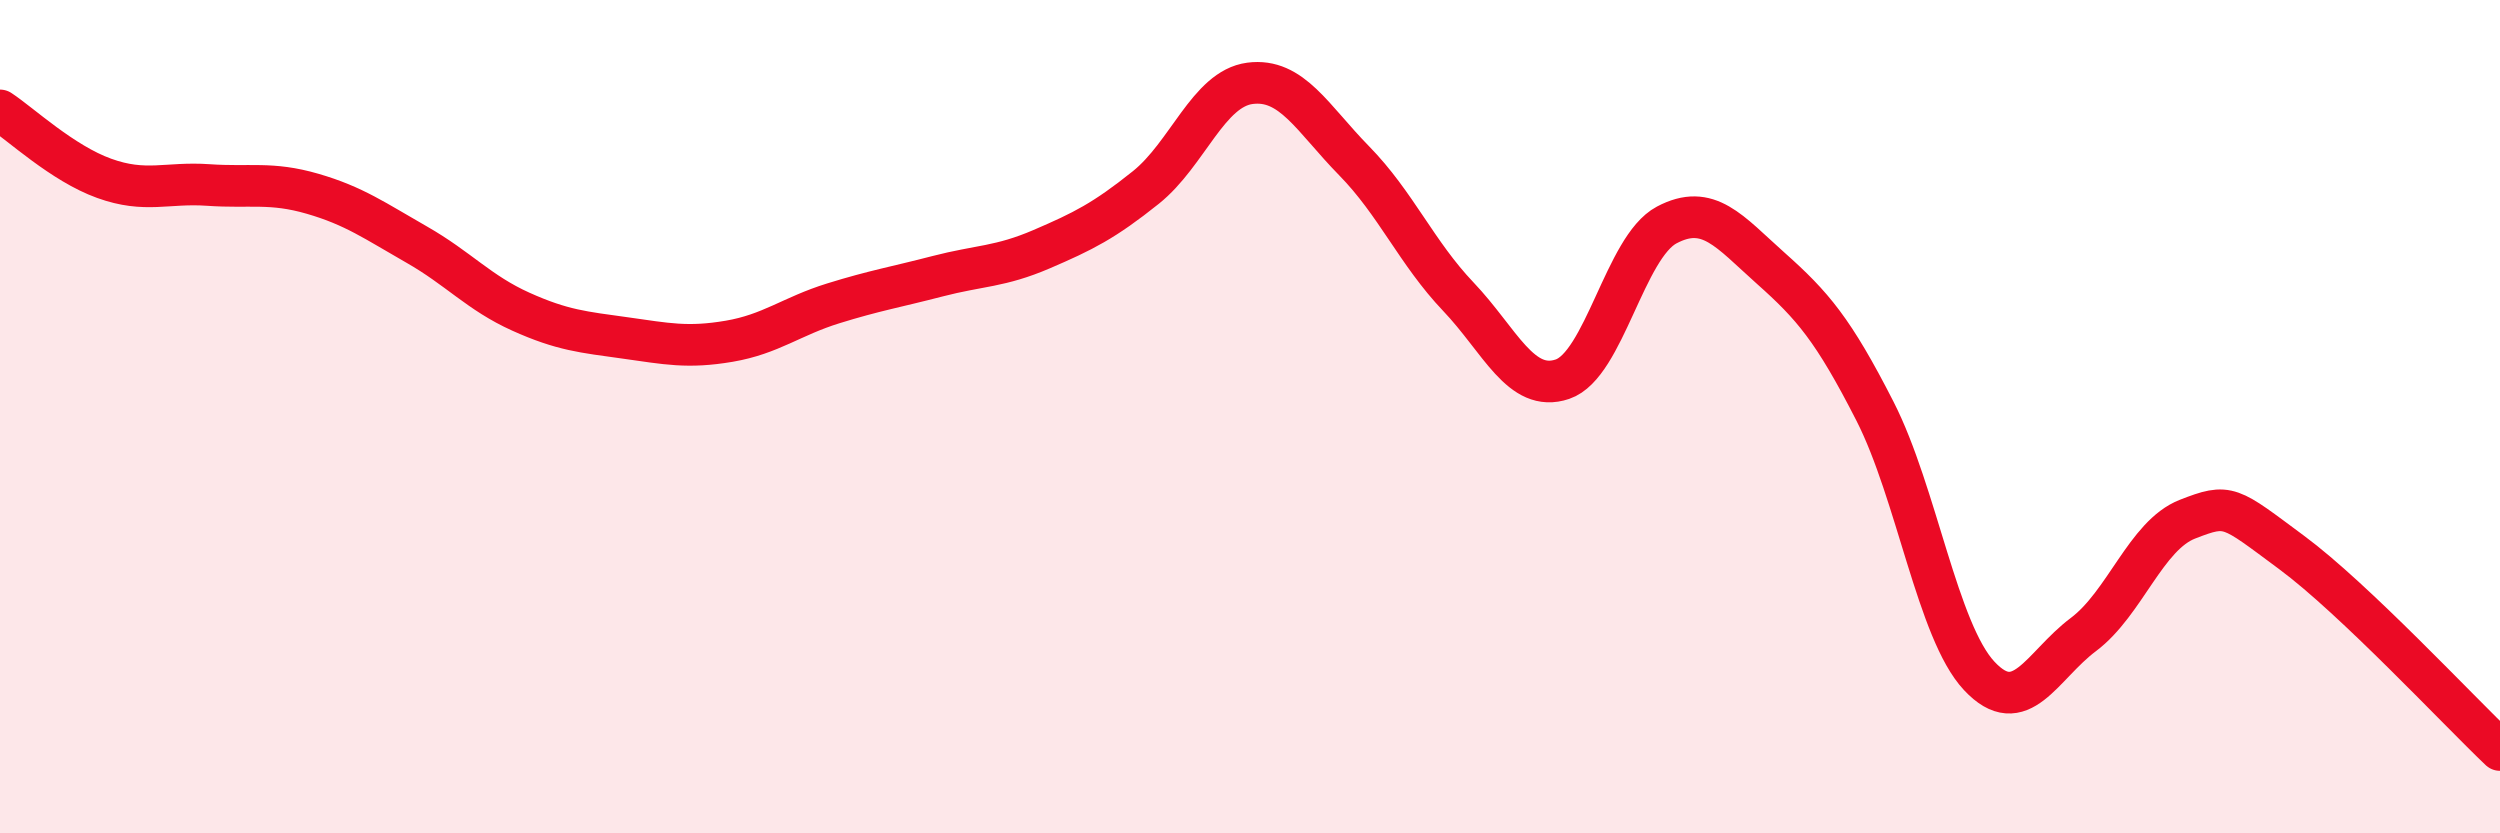 
    <svg width="60" height="20" viewBox="0 0 60 20" xmlns="http://www.w3.org/2000/svg">
      <path
        d="M 0,2.65 C 0.5,2.98 1.5,3.92 2.5,4.28 C 3.5,4.64 4,4.37 5,4.44 C 6,4.51 6.5,4.36 7.5,4.65 C 8.5,4.94 9,5.3 10,5.87 C 11,6.44 11.5,7.03 12.5,7.48 C 13.5,7.93 14,7.97 15,8.11 C 16,8.25 16.5,8.36 17.5,8.19 C 18.5,8.02 19,7.59 20,7.28 C 21,6.97 21.5,6.89 22.5,6.63 C 23.5,6.37 24,6.41 25,5.98 C 26,5.55 26.5,5.3 27.5,4.5 C 28.5,3.7 29,2.13 30,2 C 31,1.87 31.5,2.84 32.5,3.86 C 33.5,4.88 34,6.07 35,7.12 C 36,8.17 36.5,9.44 37.5,9.1 C 38.5,8.76 39,5.93 40,5.4 C 41,4.87 41.5,5.55 42.5,6.44 C 43.5,7.33 44,7.91 45,9.87 C 46,11.83 46.5,15.15 47.5,16.22 C 48.5,17.29 49,15.98 50,15.23 C 51,14.48 51.5,12.85 52.5,12.46 C 53.5,12.07 53.5,12.15 55,13.26 C 56.5,14.37 59,17.05 60,18L60 20L0 20Z"
        fill="#EB0A25"
        opacity="0.1"
        stroke-linecap="round"
        stroke-linejoin="round"
      />
      <path
        d="M 0,2.65 C 0.5,2.98 1.5,3.92 2.5,4.28 C 3.5,4.64 4,4.37 5,4.44 C 6,4.51 6.5,4.36 7.5,4.65 C 8.5,4.94 9,5.3 10,5.87 C 11,6.44 11.5,7.03 12.5,7.48 C 13.5,7.93 14,7.97 15,8.11 C 16,8.25 16.5,8.36 17.5,8.19 C 18.5,8.02 19,7.59 20,7.28 C 21,6.97 21.5,6.89 22.5,6.63 C 23.5,6.37 24,6.41 25,5.98 C 26,5.55 26.5,5.3 27.5,4.5 C 28.5,3.7 29,2.13 30,2 C 31,1.87 31.5,2.84 32.5,3.86 C 33.5,4.88 34,6.07 35,7.12 C 36,8.17 36.5,9.44 37.5,9.1 C 38.5,8.76 39,5.93 40,5.4 C 41,4.87 41.5,5.55 42.5,6.44 C 43.5,7.33 44,7.91 45,9.87 C 46,11.83 46.5,15.15 47.5,16.22 C 48.5,17.29 49,15.98 50,15.23 C 51,14.48 51.5,12.85 52.5,12.46 C 53.5,12.07 53.5,12.15 55,13.26 C 56.5,14.37 59,17.05 60,18"
        stroke="#EB0A25"
        stroke-width="1"
        fill="none"
        stroke-linecap="round"
        stroke-linejoin="round"
      />
    </svg>
  